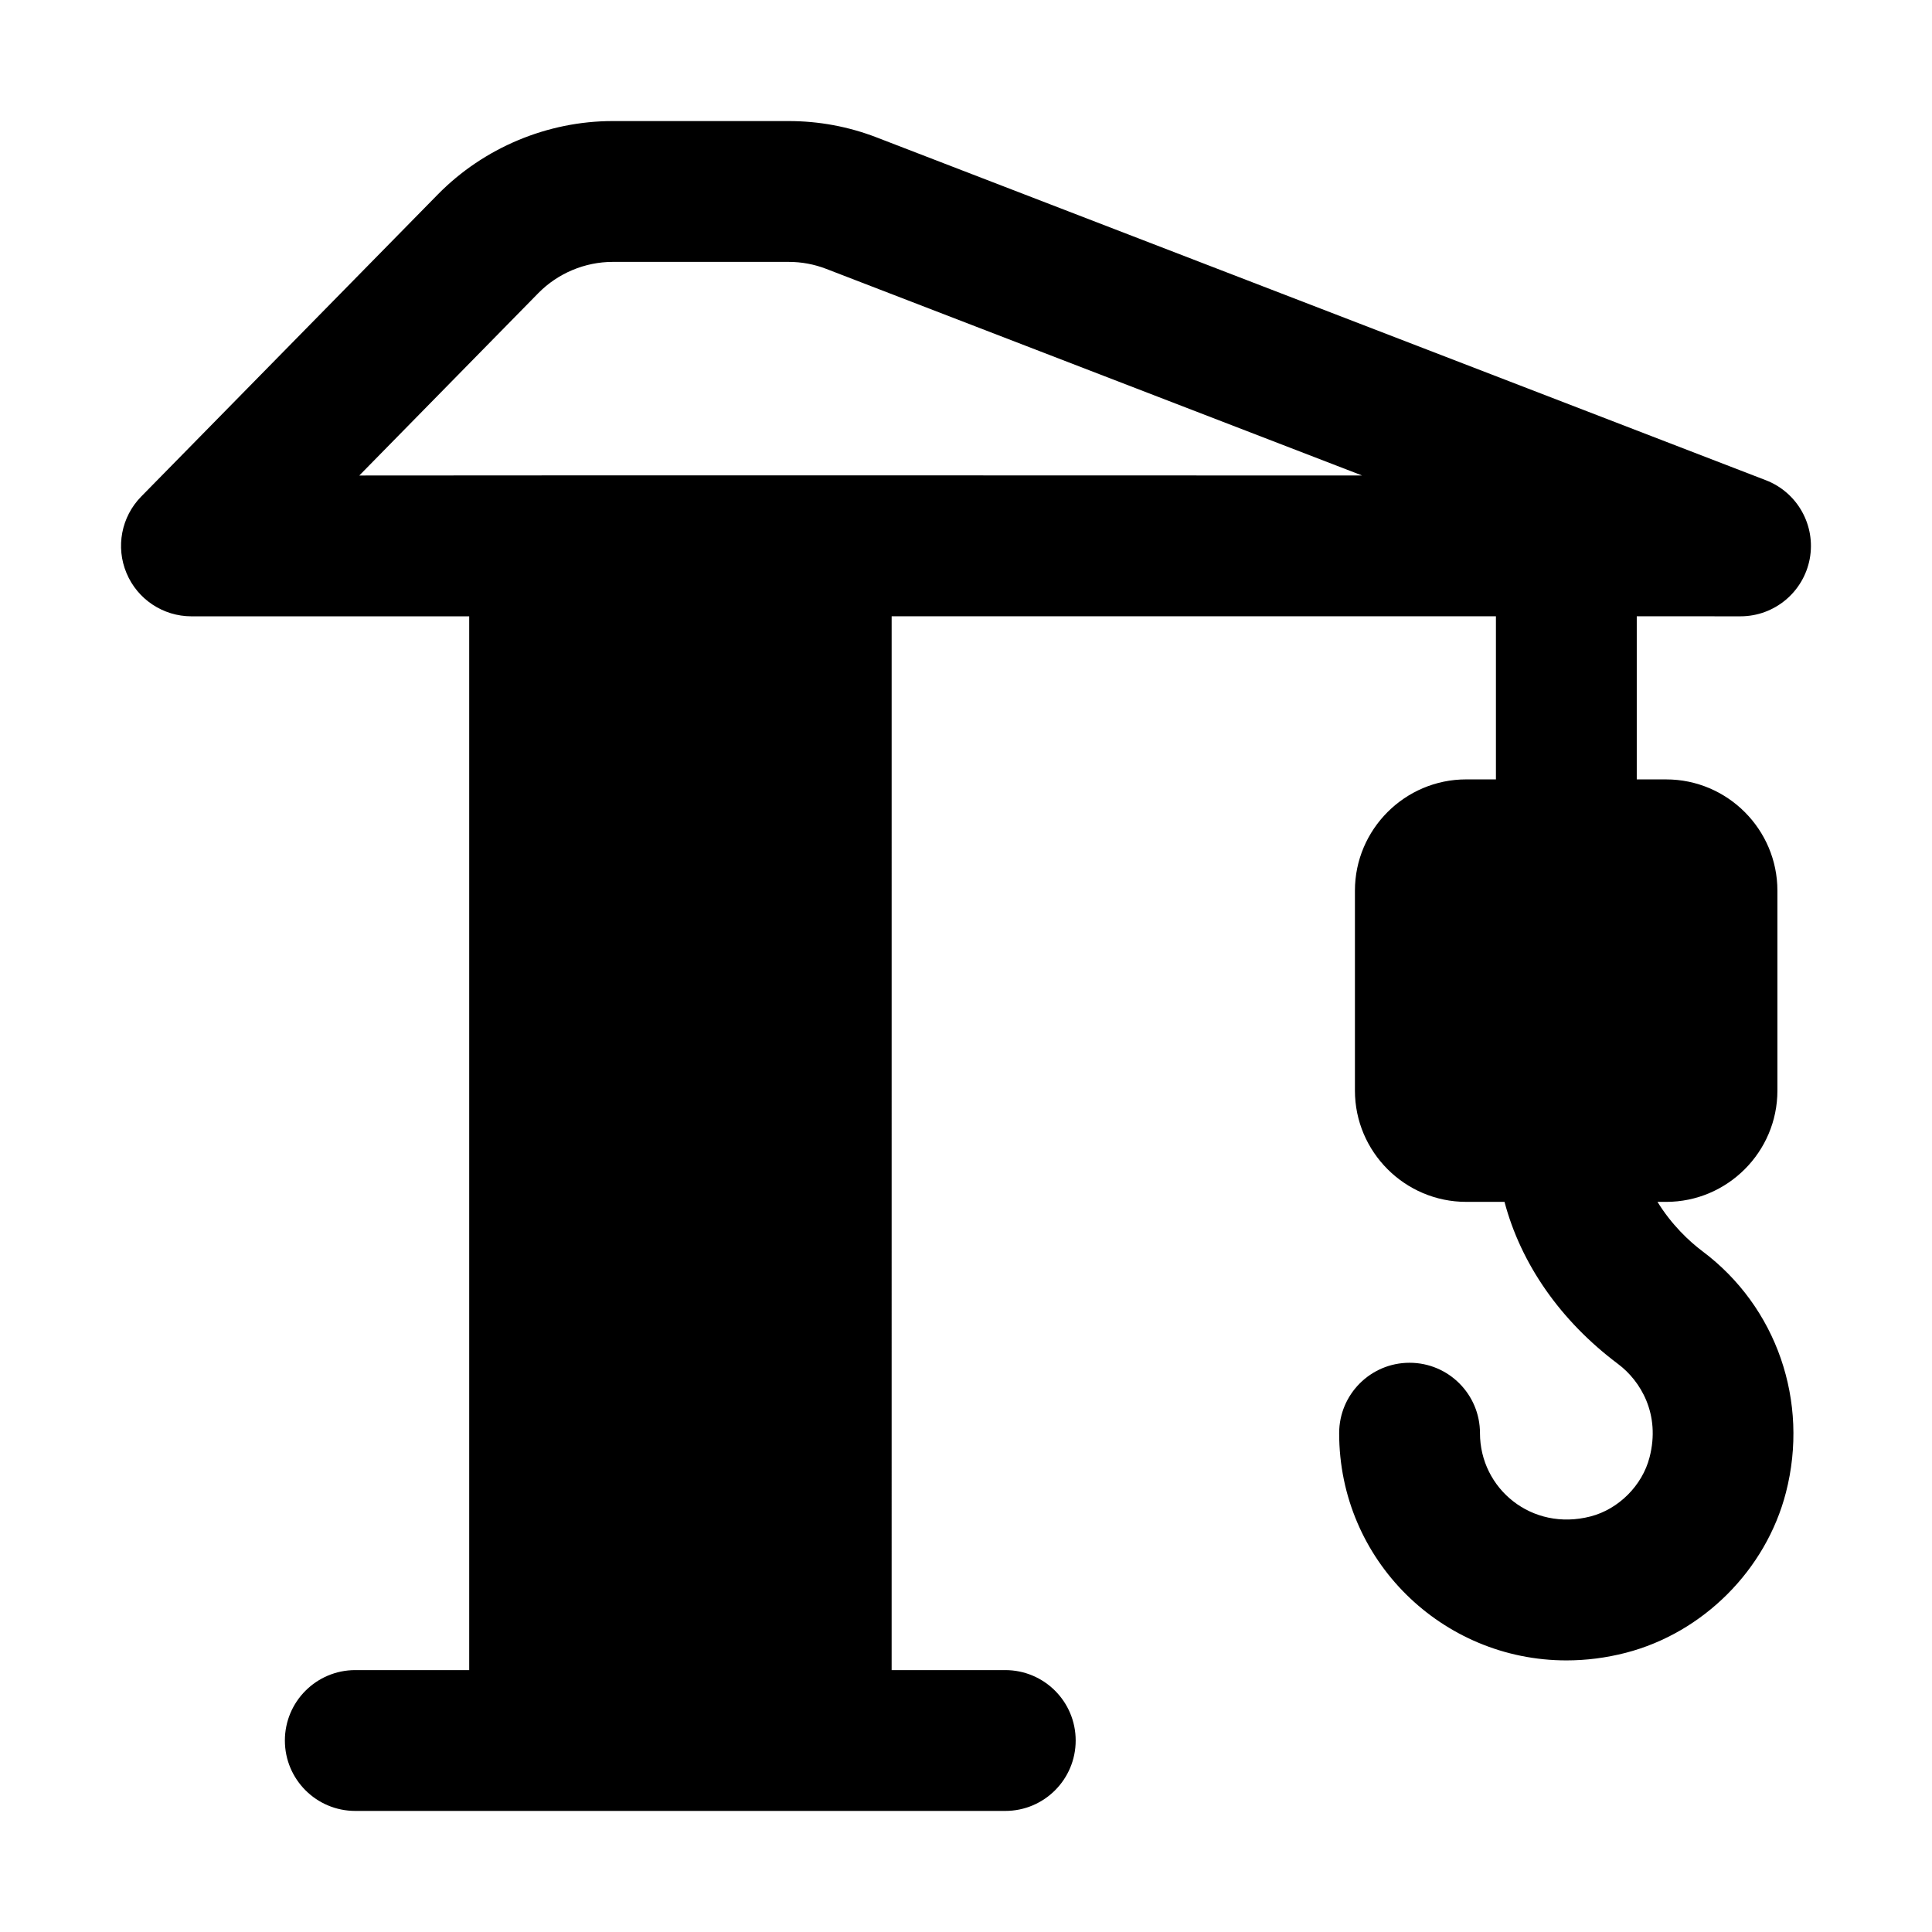 <?xml version="1.0" encoding="UTF-8"?>
<!-- Uploaded to: SVG Repo, www.svgrepo.com, Generator: SVG Repo Mixer Tools -->
<svg fill="#000000" width="800px" height="800px" version="1.1" viewBox="144 144 512 512" xmlns="http://www.w3.org/2000/svg">
 <path d="m605.25 307.33c8.984 0 16.691-6.406 18.352-15.242 1.641-8.836-3.242-17.594-11.645-20.828l-235.62-90.836c-7.469-2.883-15.324-4.34-23.324-4.34h-46.648c-17.293 0-34.168 7.078-46.305 19.414l-78.645 80.098c-5.266 5.367-6.797 13.367-3.883 20.293 2.898 6.934 9.695 11.445 17.203 11.445h73.609v279.26h-30.188c-10.312 0-18.66 8.355-18.66 18.66 0 10.305 8.348 18.66 18.66 18.66h172.25c10.312 0 18.66-8.355 18.66-18.66 0-10.305-8.348-18.66-18.66-18.66h-30.113l0.004-279.27h160.14v43.223h-7.887c-16.23 0-29.48 13.25-29.48 29.484v52.992c0 16.234 13.246 29.484 29.48 29.484h10.16c4.336 16.383 14.766 31.48 30.086 42.961 5.977 4.473 11.316 13.328 8.348 24.754-1.914 7.445-8.199 13.73-15.633 15.652-15.664 4.039-29.301-7.438-29.301-22.066 0-10.305-8.348-18.66-18.66-18.66s-18.66 8.355-18.66 18.66c0 33.695 27.32 60.215 60.227 60.215 5.231 0 10.496-0.664 15.727-2.012 20.5-5.301 37.156-21.969 42.441-42.457 6.231-24.117-2.441-49.219-22.105-63.949-3.535-2.648-8.242-7.094-11.926-13.094h2.293c16.23 0 29.484-13.246 29.484-29.484v-52.992c0-16.234-13.254-29.484-29.484-29.484h-7.789v-43.227zm-366.03-37.316 47.469-48.363c5.156-5.238 12.336-8.246 19.68-8.246h46.648c3.406 0 6.742 0.621 9.914 1.84l142.04 54.766c-245.95-0.078-220.98 0-265.75 0.004z"/>
</svg>